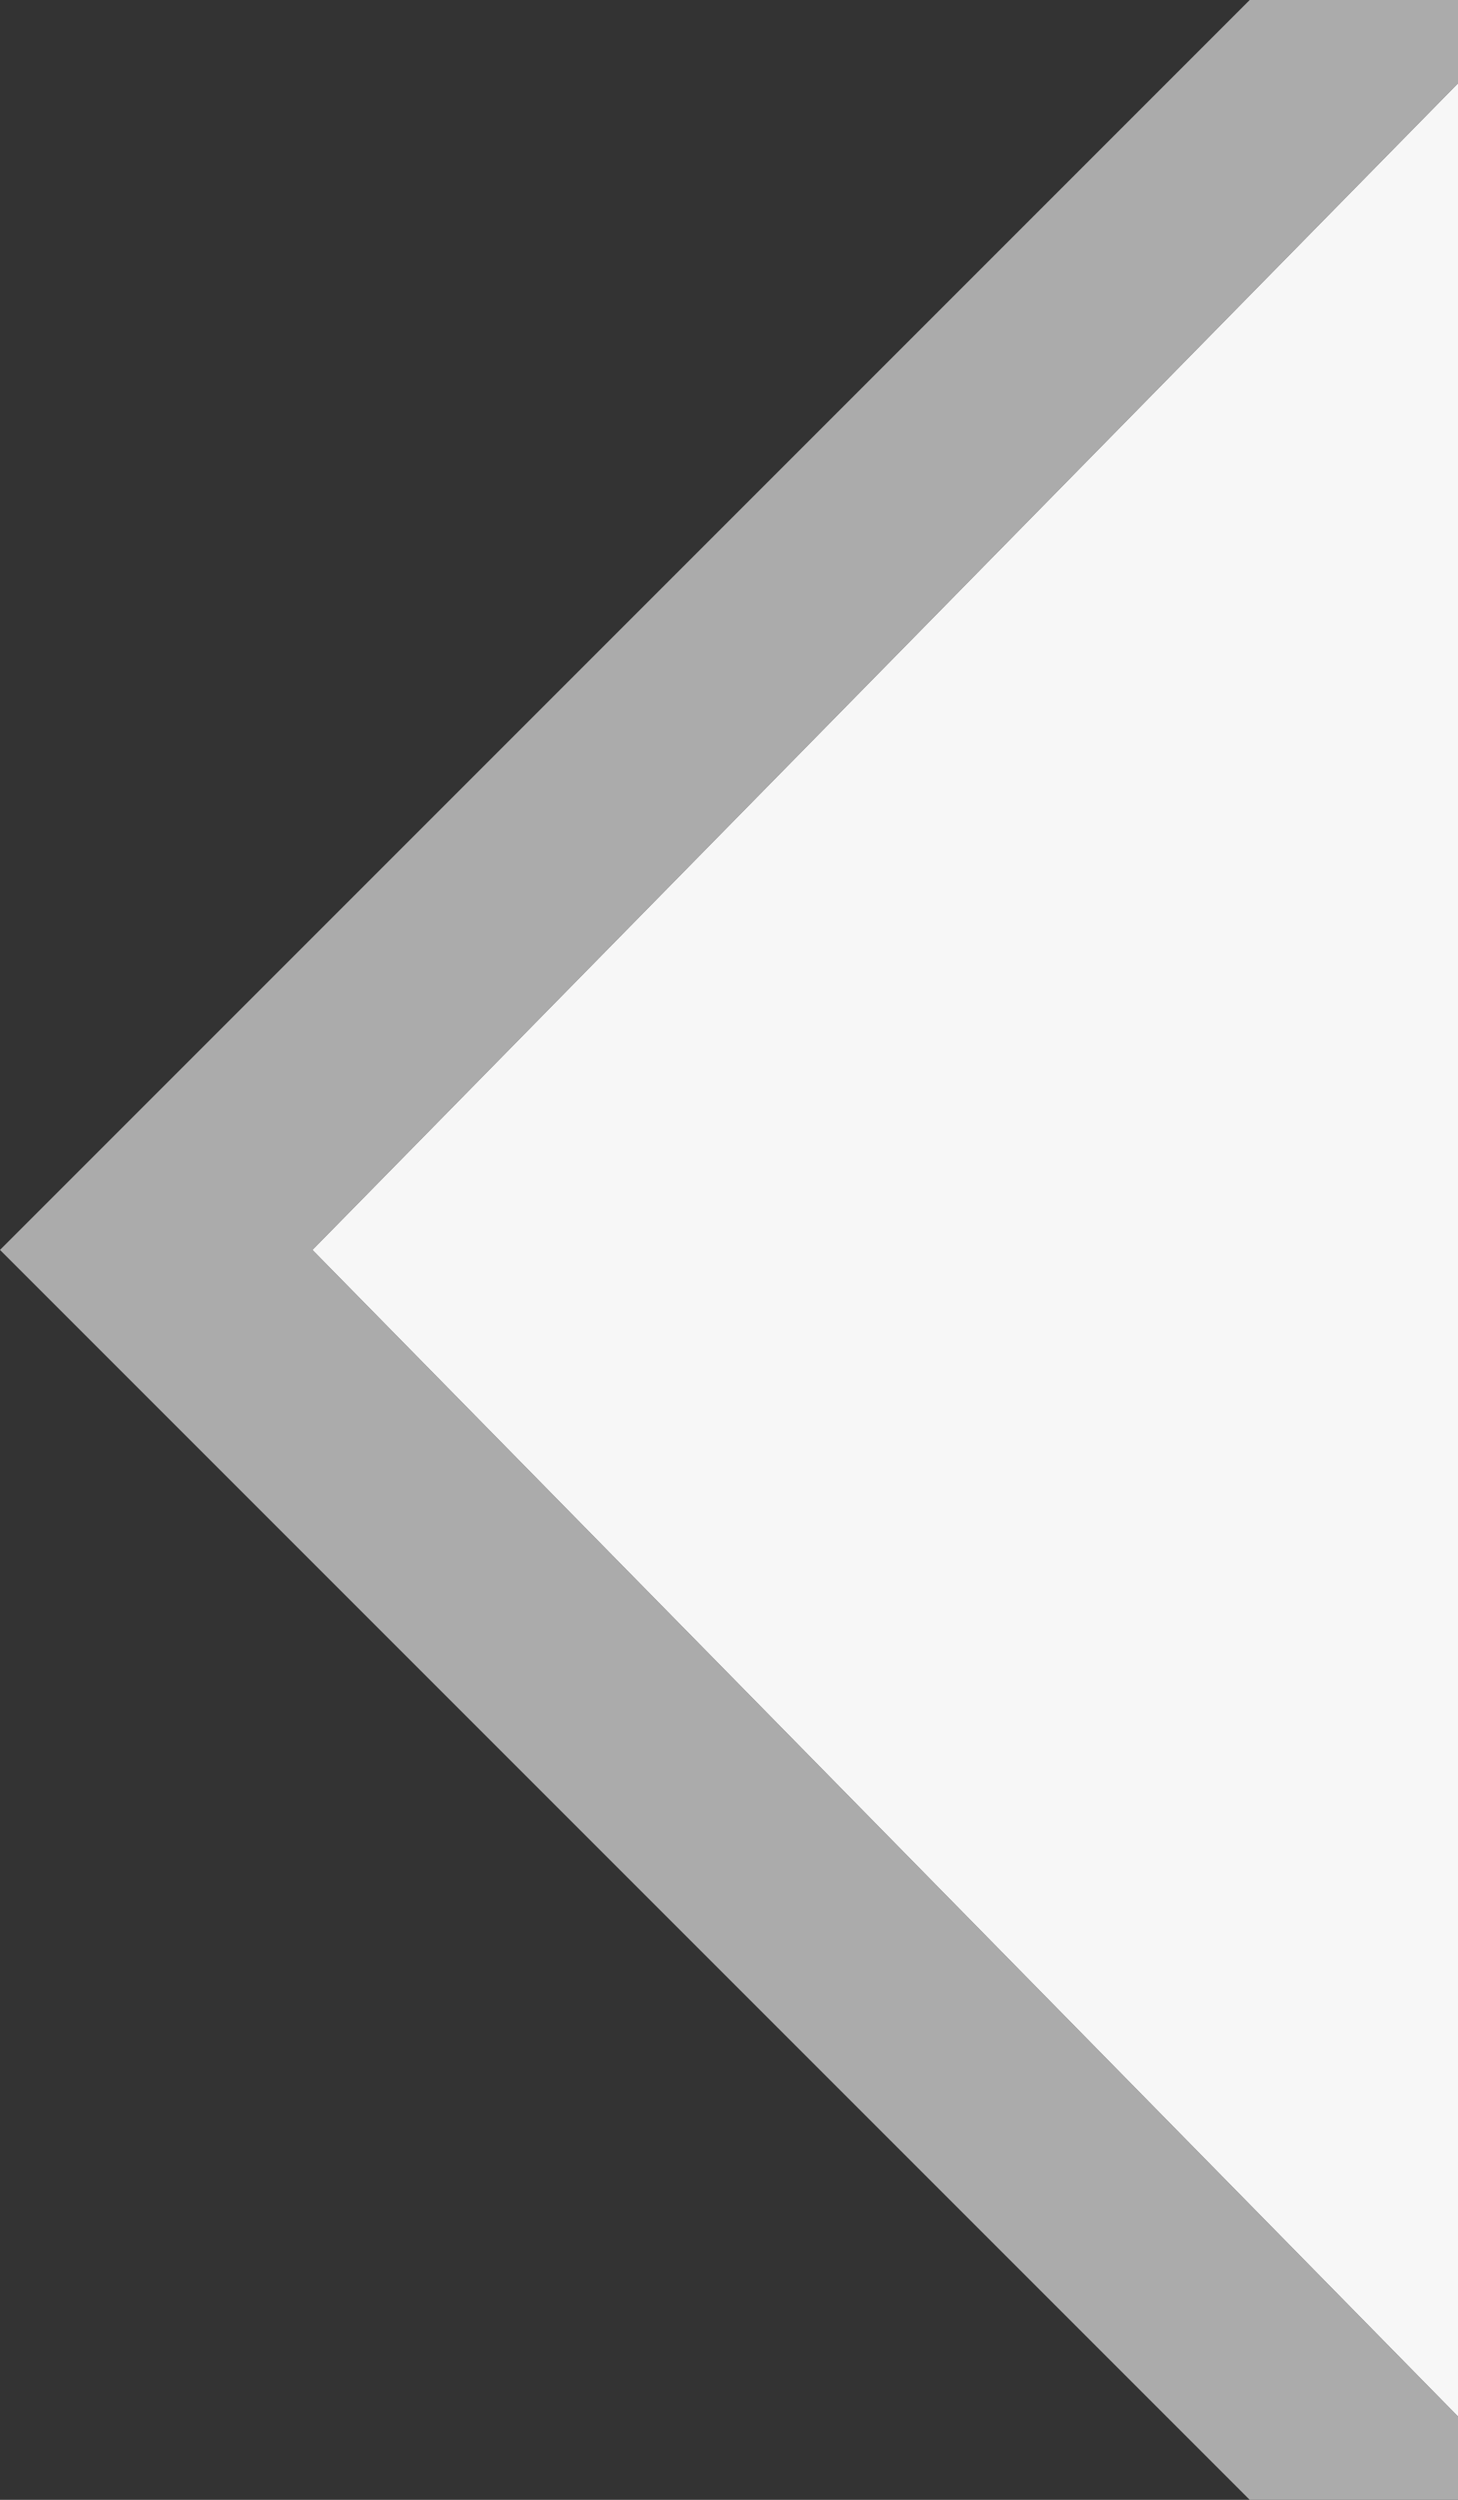 <!-- This Source Code Form is subject to the terms of the Mozilla Public
   - License, v. 2.0. If a copy of the MPL was not distributed with this
   - file, You can obtain one at http://mozilla.org/MPL/2.0/. -->
<svg width="7" xmlns="http://www.w3.org/2000/svg" height="12" viewBox="0 0 7 12">
  <rect x="0" y="0" width="7" height="12" fill="#333333" stroke="none"/>
  <path fill="#f7f7f7" d="M7,11.6 7,.4 1.5,6z"/>
  <path fill="#ababab" d="M7,0 6,0 0,6 6,12 7,12 7,11.6 1.5,6 7,.4z"/>
</svg>
